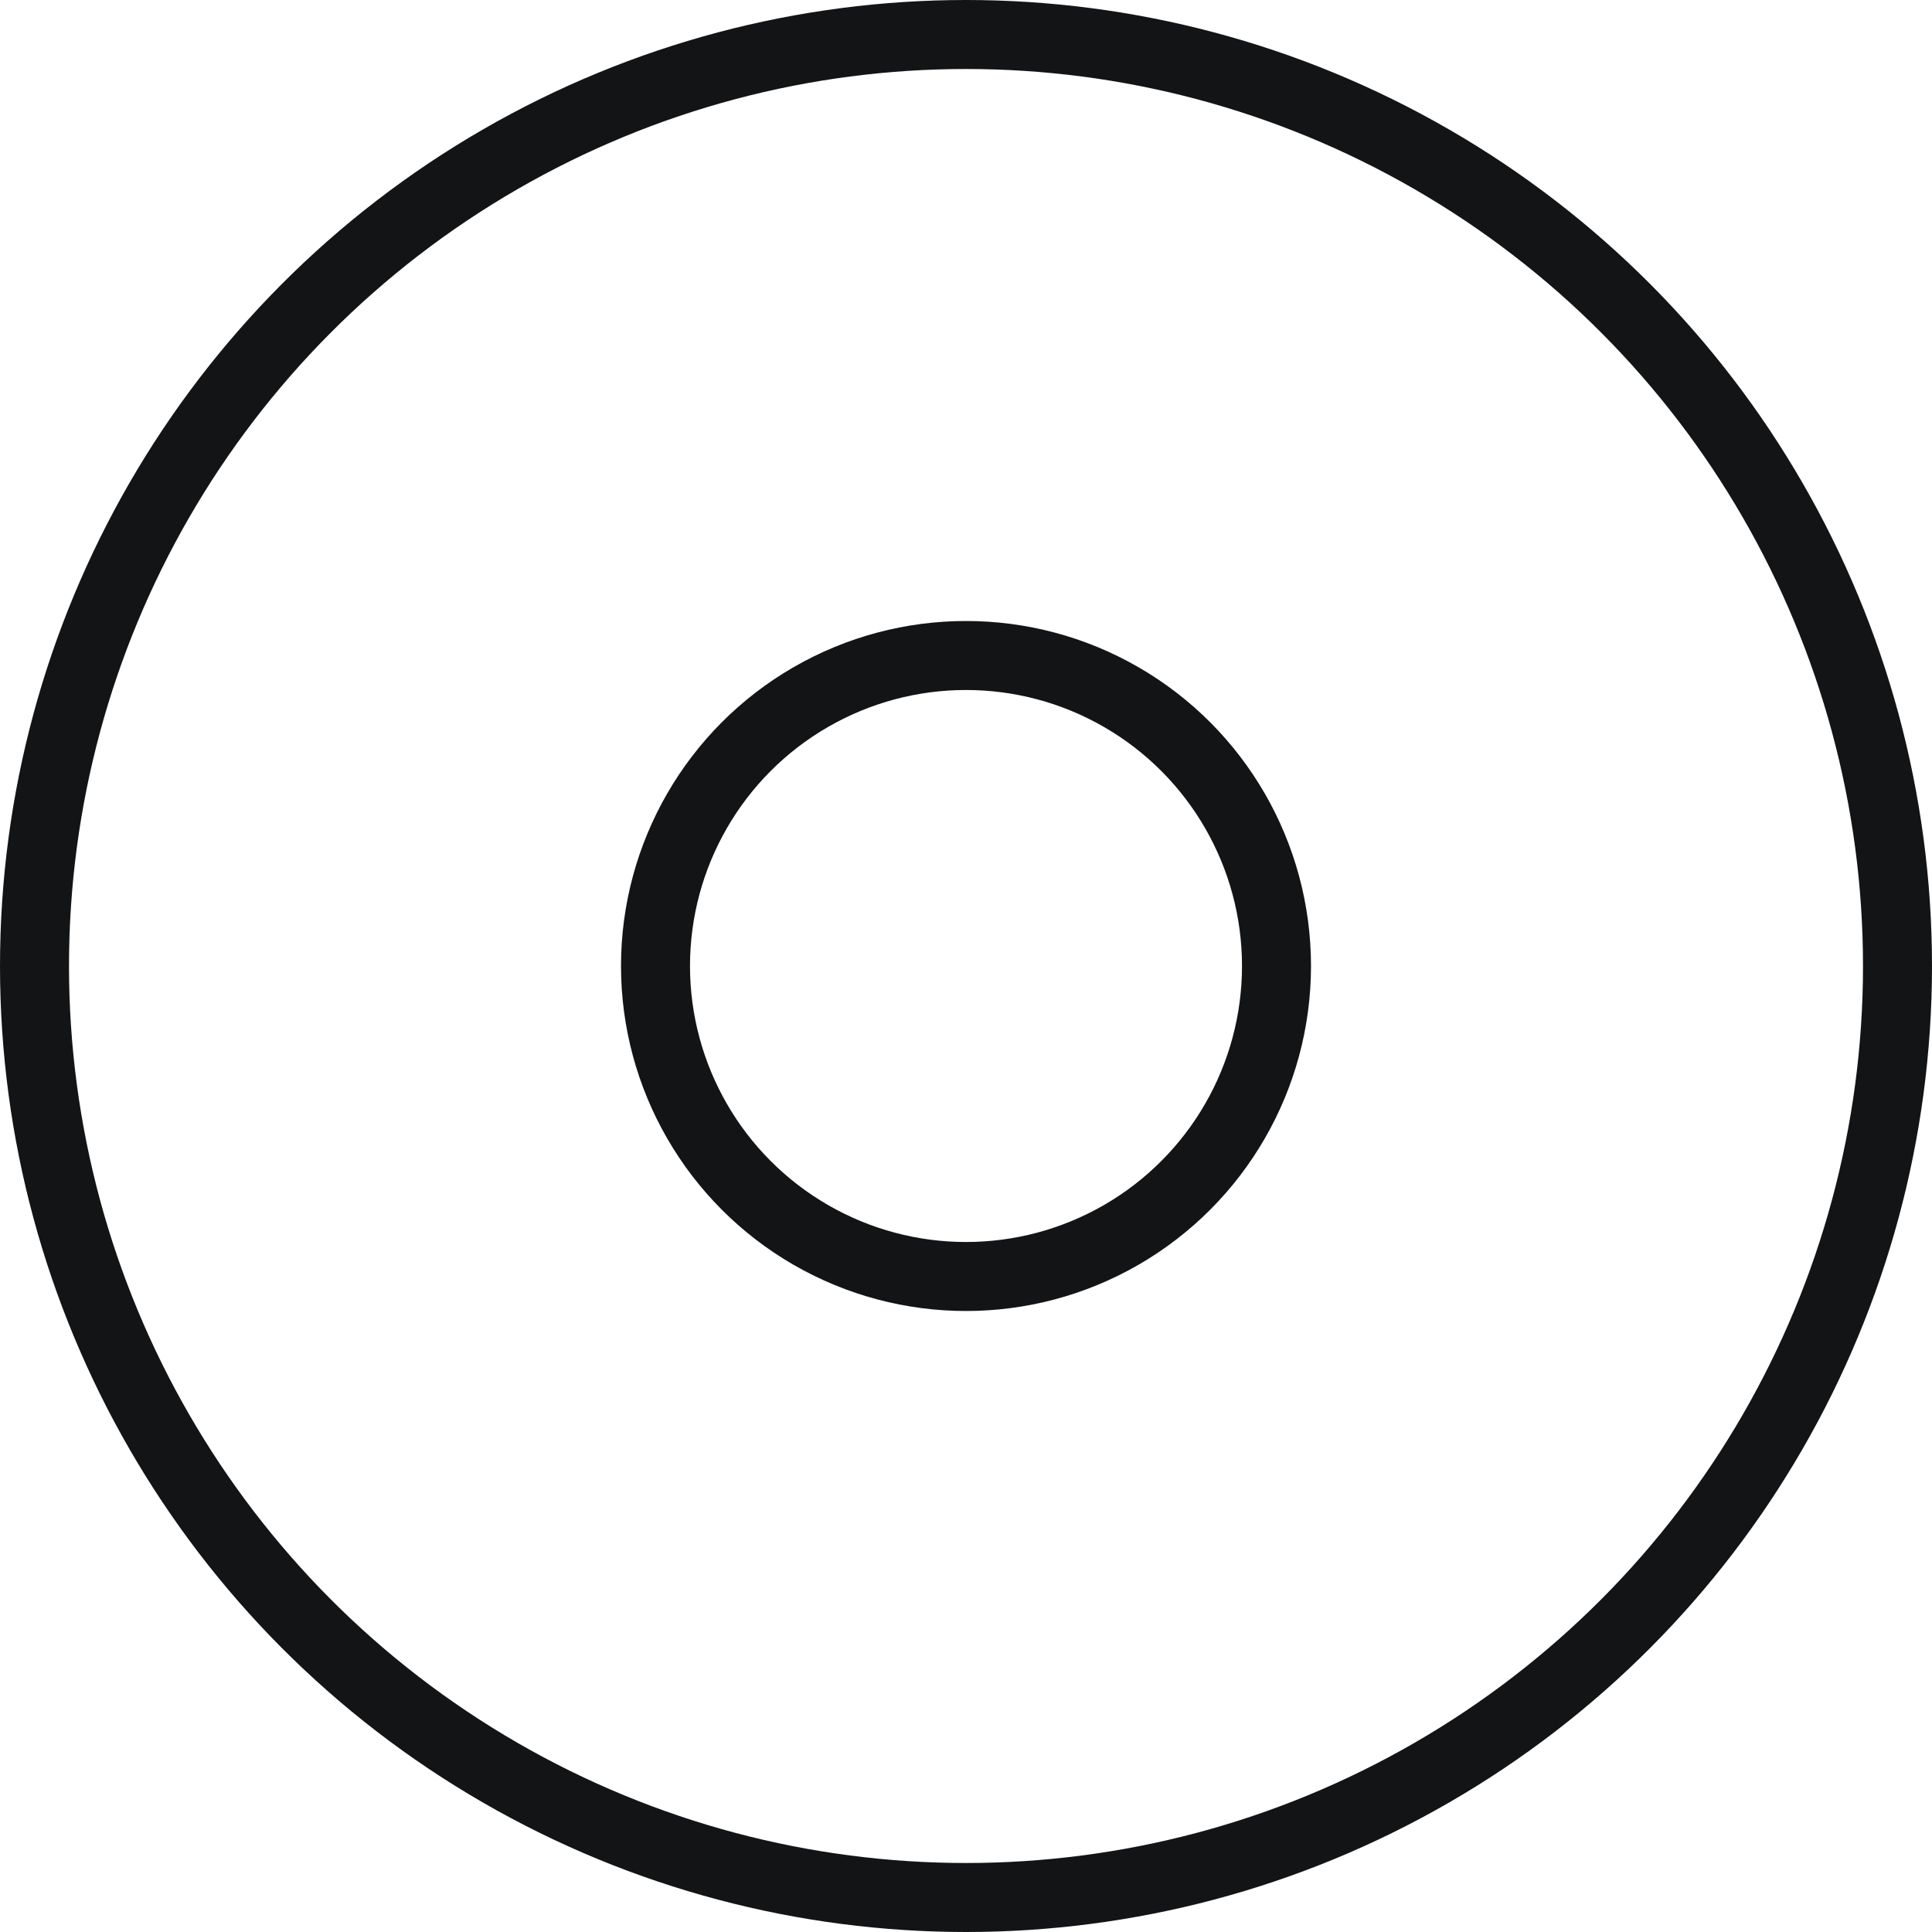 <svg xmlns="http://www.w3.org/2000/svg" width="56" height="56" viewBox="0 0 56 56" fill="none"><circle cx="28" cy="28" r="27" stroke="#121416" stroke-width="2"></circle><circle cx="28" cy="28" r="9" stroke="#121416" stroke-width="2"></circle></svg>